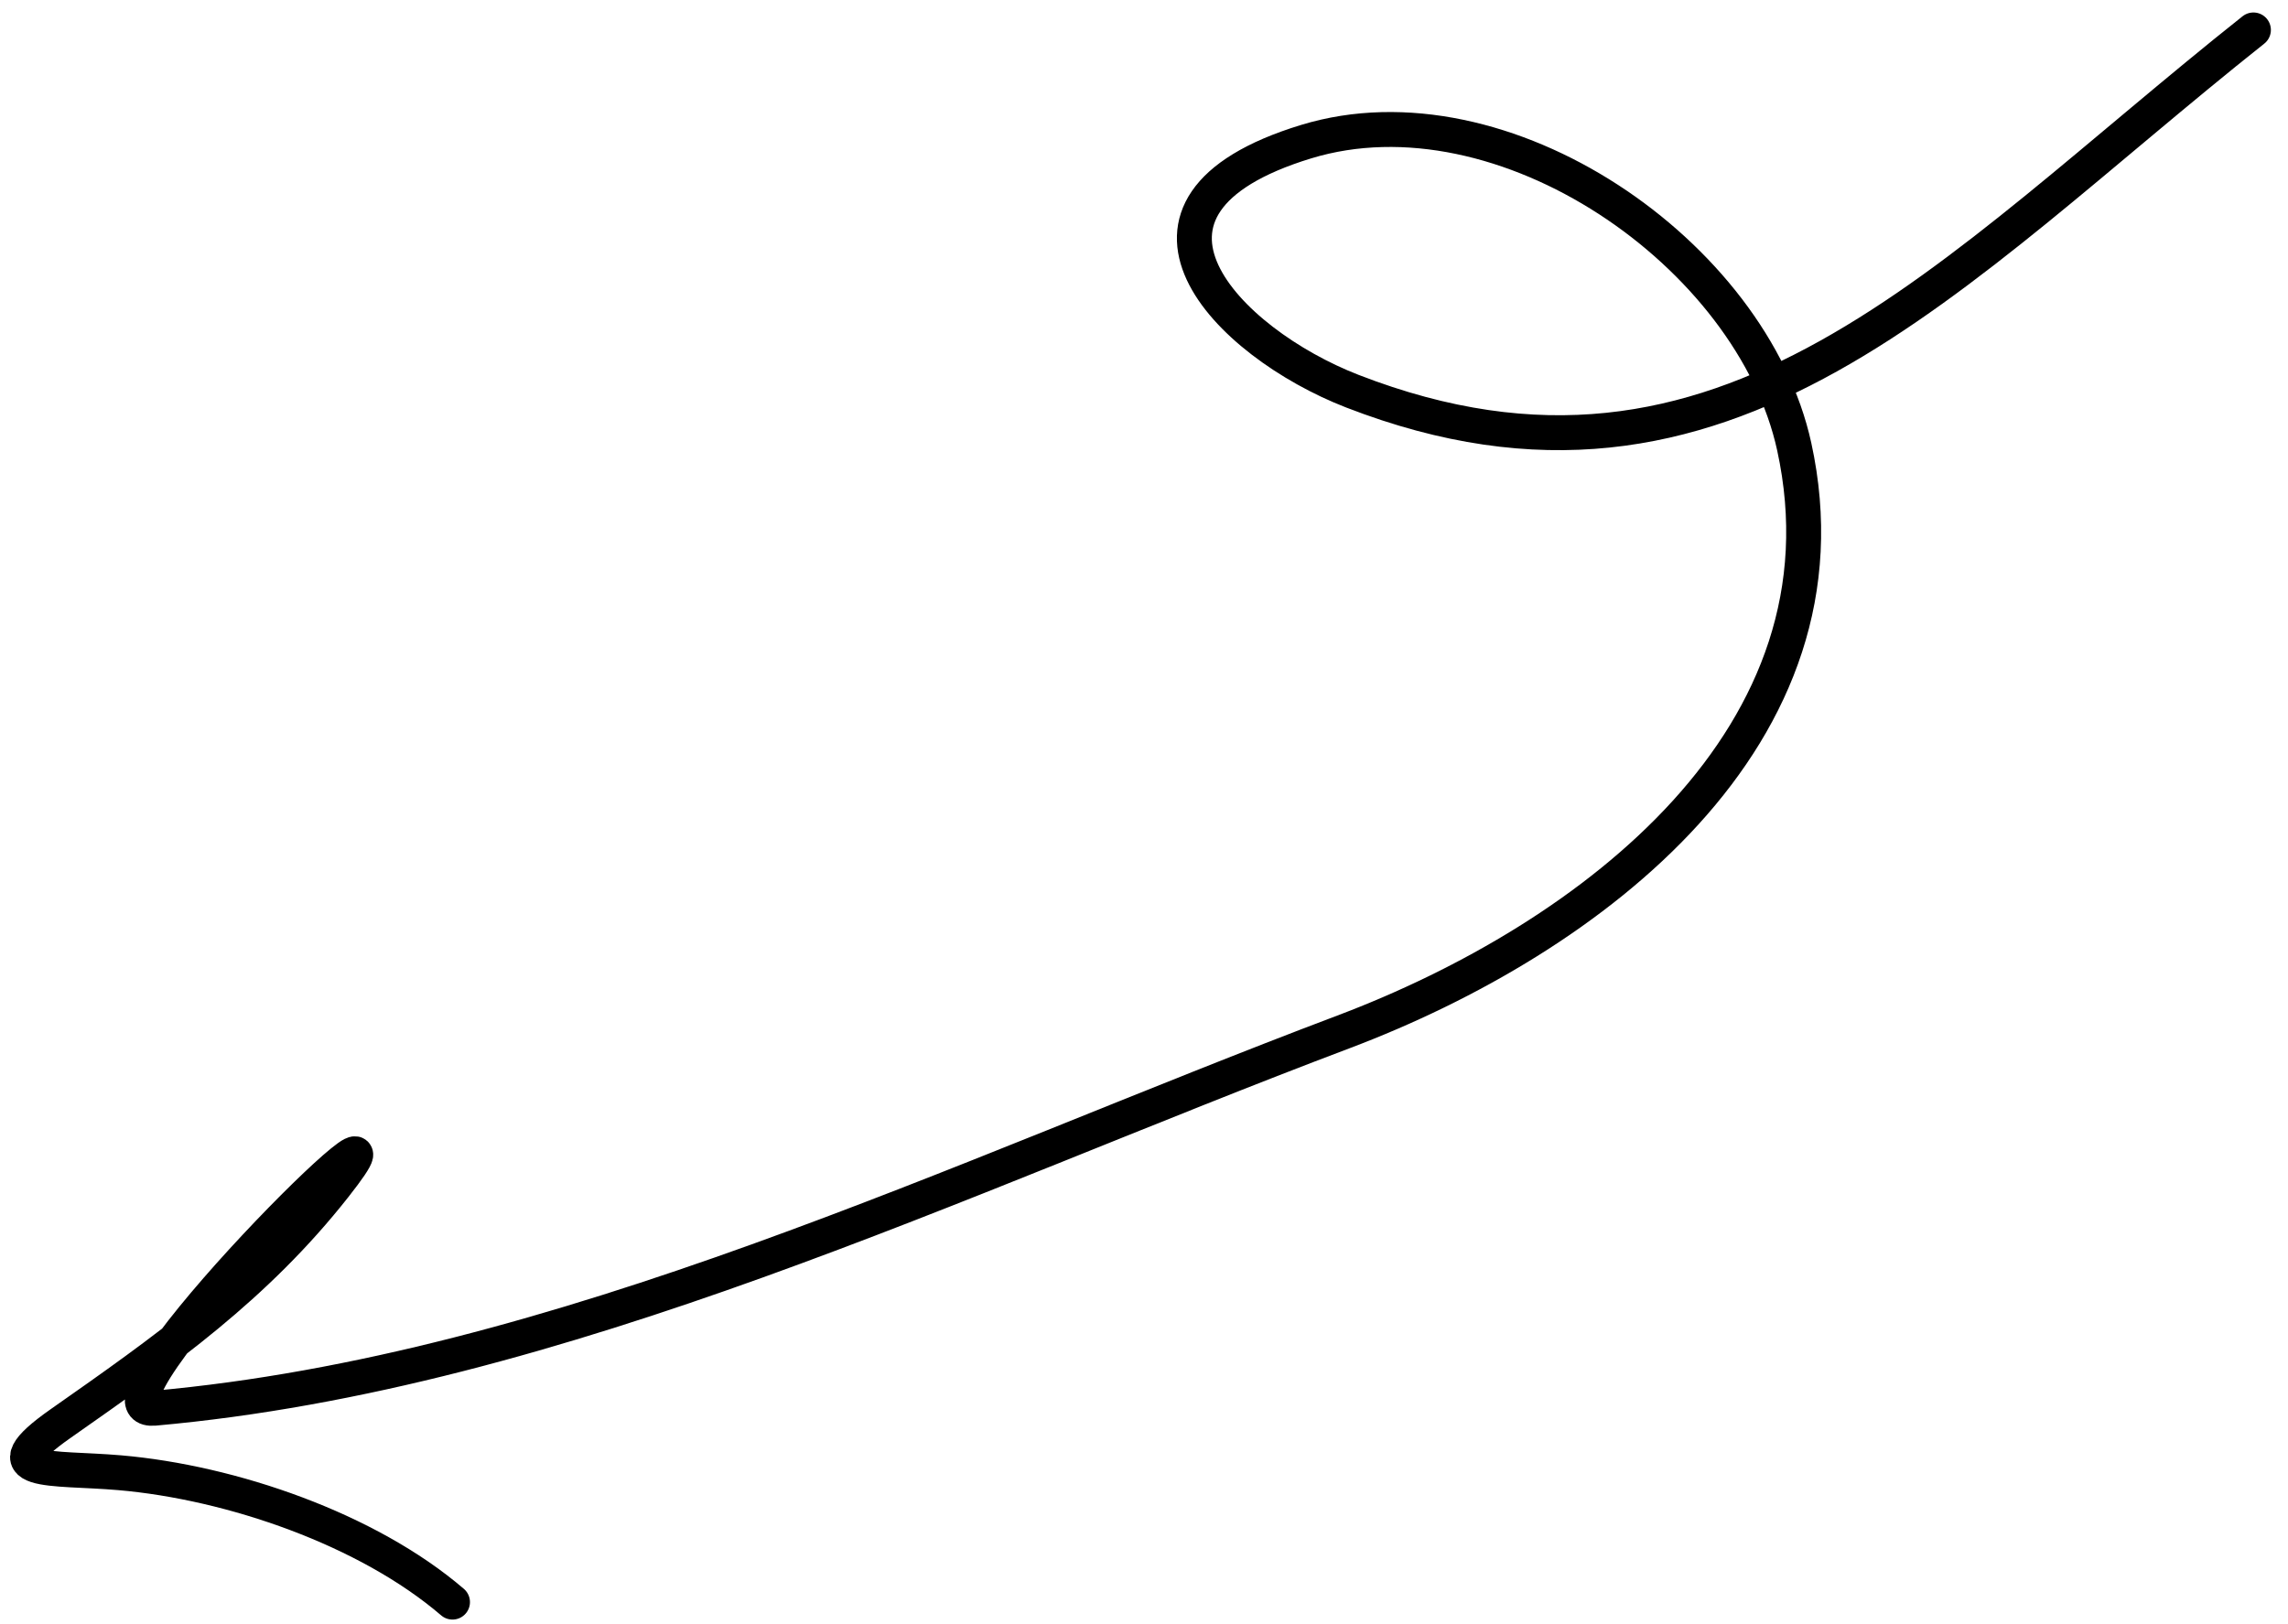 <svg width="131" height="93" viewBox="0 0 131 93" fill="none" xmlns="http://www.w3.org/2000/svg">
<path d="M129.02 1.715C111.484 15.645 98.852 30.716 77.433 22.405C70.224 19.607 62.641 11.819 74.786 8.112C86.068 4.67 100.318 14.551 102.729 25.58C106.347 42.132 91.149 53.728 76.915 59.101C54.894 67.413 32.176 78.563 8.838 80.652C4.084 81.078 25.579 59.79 19.162 67.936C14.633 73.687 9.414 77.364 3.479 81.524C-0.795 84.52 2.921 84.006 6.858 84.347C13.255 84.9 21.04 87.579 25.908 91.756" stroke="black" stroke-width="2" stroke-linecap="round"/>
</svg>
